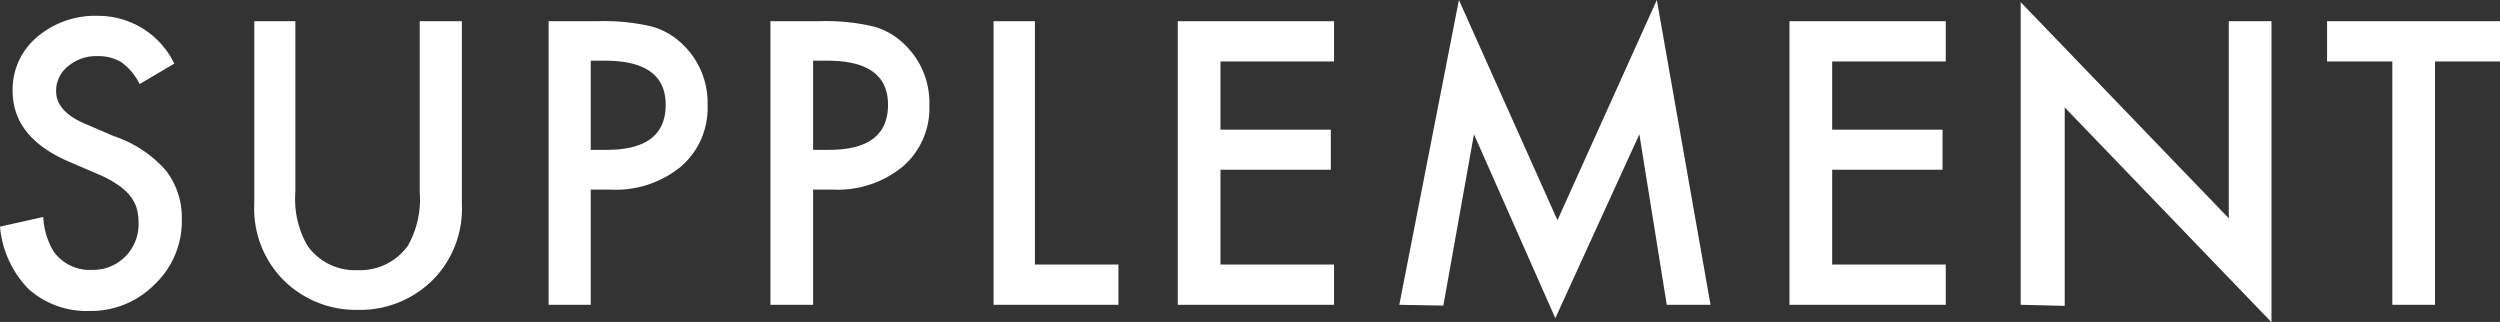 <svg xmlns="http://www.w3.org/2000/svg" width="93.1" height="11.99" viewBox="0 0 93.1 11.99">
  <rect x="0" y="0" width="93.1" height="11.99" fill="#333333" stroke="none"/>
  <defs>
    <style>
      .a4c92eaa-6527-445b-959a-f8fff5aac234 {
        fill: #fff;
      }
    </style>
  </defs>
  <g id="b98ca648-5d81-4785-b6b6-b7ffc63c4d43" data-name="レイヤー 2">
    <g id="abadba11-2f79-4e75-be1b-d4ca5eadf54a" data-name="メインデザイン">
      <g>
        <path class="a4c92eaa-6527-445b-959a-f8fff5aac234" d="M6.49,2.37,5.2,3.13a2.21,2.21,0,0,0-.69-.82,1.66,1.66,0,0,0-.88-.22,1.63,1.63,0,0,0-1.1.38,1.16,1.16,0,0,0-.44.93c0,.51.38.93,1.15,1.24l1,.43A4.46,4.46,0,0,1,6.17,6.34a2.85,2.85,0,0,1,.6,1.84,3.23,3.23,0,0,1-1,2.4,3.33,3.33,0,0,1-2.43,1,3.25,3.25,0,0,1-2.27-.81A3.79,3.79,0,0,1,0,8.44l1.61-.36A2.76,2.76,0,0,0,2,9.37a1.65,1.65,0,0,0,1.43.68,1.68,1.68,0,0,0,1.24-.5,1.7,1.7,0,0,0,.49-1.26,2,2,0,0,0-.08-.57,1.47,1.47,0,0,0-.27-.47,2.1,2.1,0,0,0-.47-.4,3.91,3.91,0,0,0-.68-.36l-1-.43C1.19,5.45.47,4.56.47,3.38a2.55,2.55,0,0,1,.91-2A3.32,3.32,0,0,1,3.64.59,3.14,3.14,0,0,1,6.49,2.37Z"/>
        <path class="a4c92eaa-6527-445b-959a-f8fff5aac234" d="M11,.79V7.15a3.46,3.46,0,0,0,.45,2,2.16,2.16,0,0,0,1.86.91,2.19,2.19,0,0,0,1.88-.91,3.51,3.51,0,0,0,.44-2V.79H17.2v6.8a3.78,3.78,0,0,1-1,2.75,3.84,3.84,0,0,1-2.87,1.2,3.82,3.82,0,0,1-2.86-1.2,3.78,3.78,0,0,1-1-2.75V.79Z"/>
        <path class="a4c92eaa-6527-445b-959a-f8fff5aac234" d="M22,7.06v4.29H20.43V.79h1.81a7.75,7.75,0,0,1,2,.19,2.65,2.65,0,0,1,1.2.69,3,3,0,0,1,.91,2.25,2.87,2.87,0,0,1-1,2.29,3.82,3.82,0,0,1-2.62.85Zm0-1.48h.6q2.19,0,2.19-1.68c0-1.09-.75-1.64-2.26-1.64H22Z"/>
        <path class="a4c92eaa-6527-445b-959a-f8fff5aac234" d="M30.28,7.06v4.29H28.69V.79H30.5a7.75,7.75,0,0,1,2,.19,2.6,2.6,0,0,1,1.2.69,3,3,0,0,1,.91,2.25,2.87,2.87,0,0,1-1,2.29A3.82,3.82,0,0,1,31,7.06Zm0-1.48h.6q2.19,0,2.19-1.68c0-1.09-.75-1.64-2.26-1.64h-.53Z"/>
        <path class="a4c92eaa-6527-445b-959a-f8fff5aac234" d="M38.54.79V9.85h3.11v1.5H37V.79Z"/>
        <path class="a4c92eaa-6527-445b-959a-f8fff5aac234" d="M49.68,2.29H45.45V4.83h4.11V6.32H45.45V9.85h4.23v1.5H43.86V.79h5.82Z"/>
        <path class="a4c92eaa-6527-445b-959a-f8fff5aac234" d="M52.11,11.35,54.33,0,58,8.2,61.7,0l2,11.35H62.07L61.05,5l-3.13,6.85L54.89,5l-1.14,6.38Z"/>
        <path class="a4c92eaa-6527-445b-959a-f8fff5aac234" d="M72.46,2.29H68.23V4.83h4.11V6.32H68.23V9.85h4.23v1.5H66.64V.79h5.82Z"/>
        <path class="a4c92eaa-6527-445b-959a-f8fff5aac234" d="M75.25,11.35V.08L83,8.13V.79h1.59V12l-7.7-8v7.39Z"/>
        <path class="a4c92eaa-6527-445b-959a-f8fff5aac234" d="M90.68,2.29v9.06H89.09V2.29H86.66V.79H93.1v1.5Z"/>
      </g>
    </g>
  </g>
</svg>
